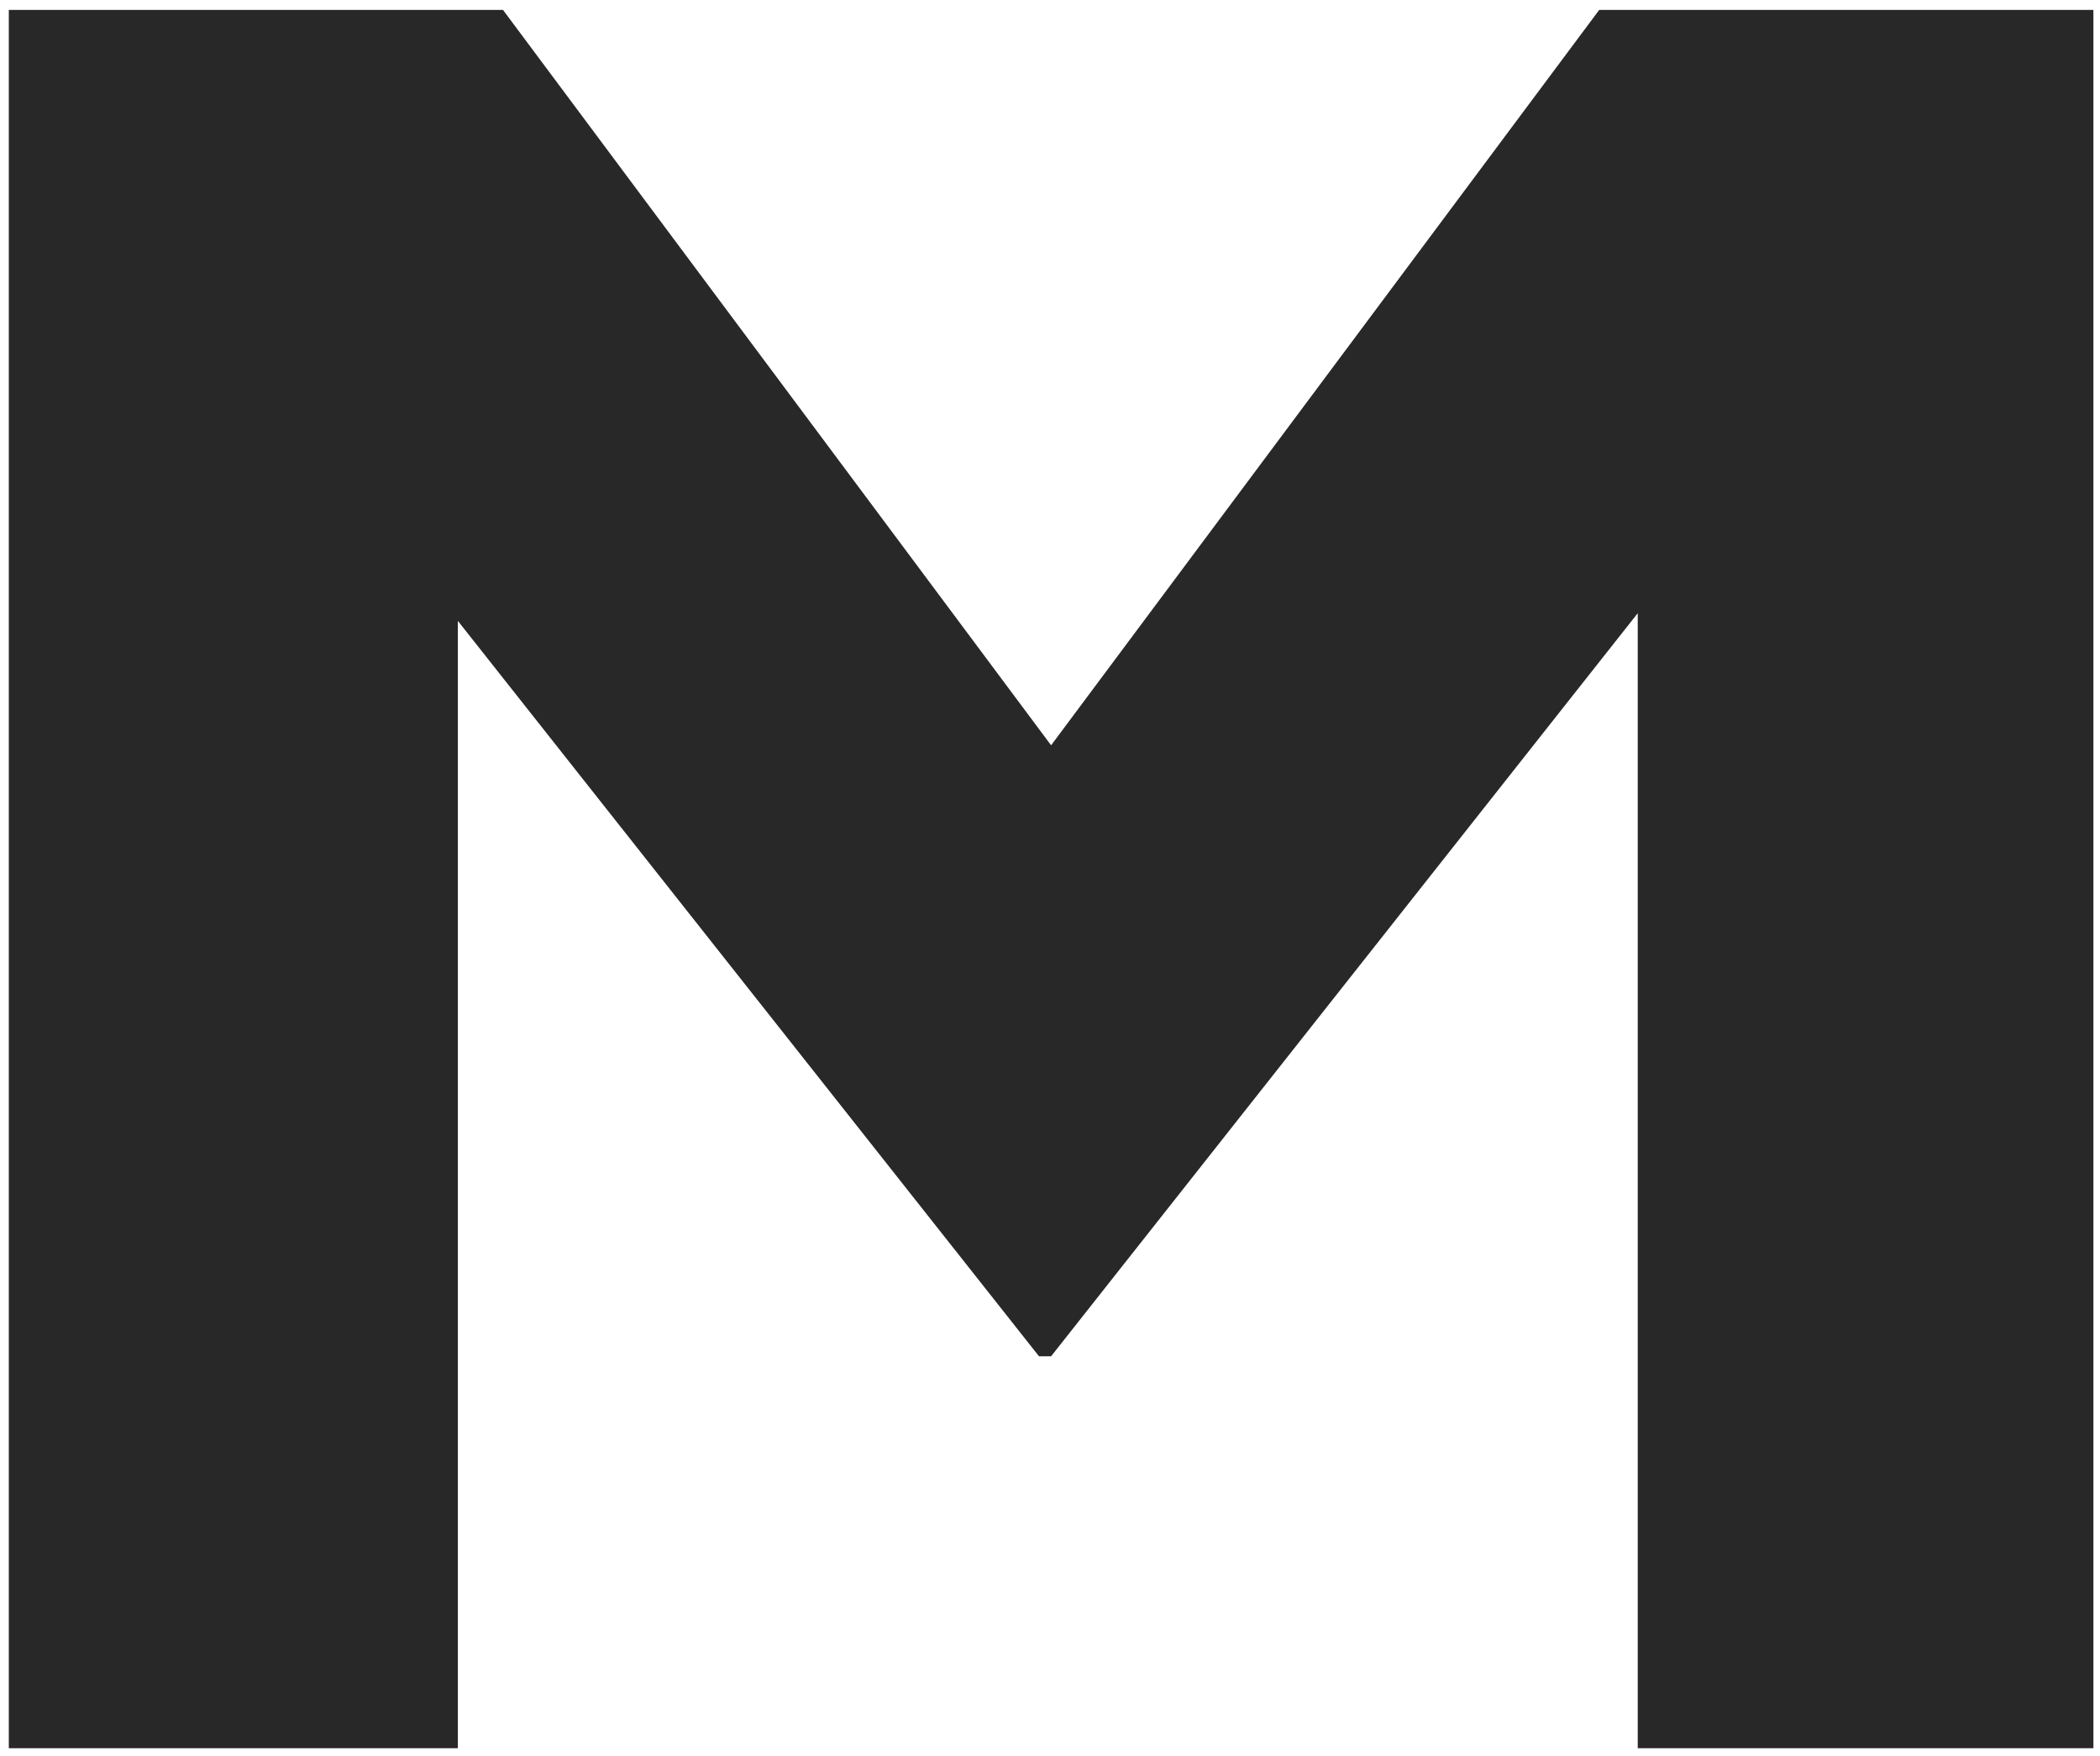 <?xml version="1.0" encoding="utf-8"?>
<!-- Generator: Adobe Illustrator 19.0.1, SVG Export Plug-In . SVG Version: 6.00 Build 0)  -->
<svg version="1.1" id="Layer_1" xmlns="http://www.w3.org/2000/svg" xmlns:xlink="http://www.w3.org/1999/xlink" x="0px" y="0px"
	 viewBox="0 0 190.8 159.5" style="enable-background:new 0 0 190.8 159.5;" xml:space="preserve">
<style type="text/css">
	.st0{fill:#282828;}
</style>
<g>
	<polygon class="st0" points="95.5,67.7 45.7,0.9 0.8,0.9 0.8,158.8 41.6,158.8 41.6,56.4 94.4,123.2 95.5,123.2 148.8,55.7 
		148.8,158.8 190.2,158.8 190.2,0.9 145.3,0.9 	"/>
</g>
</svg>

